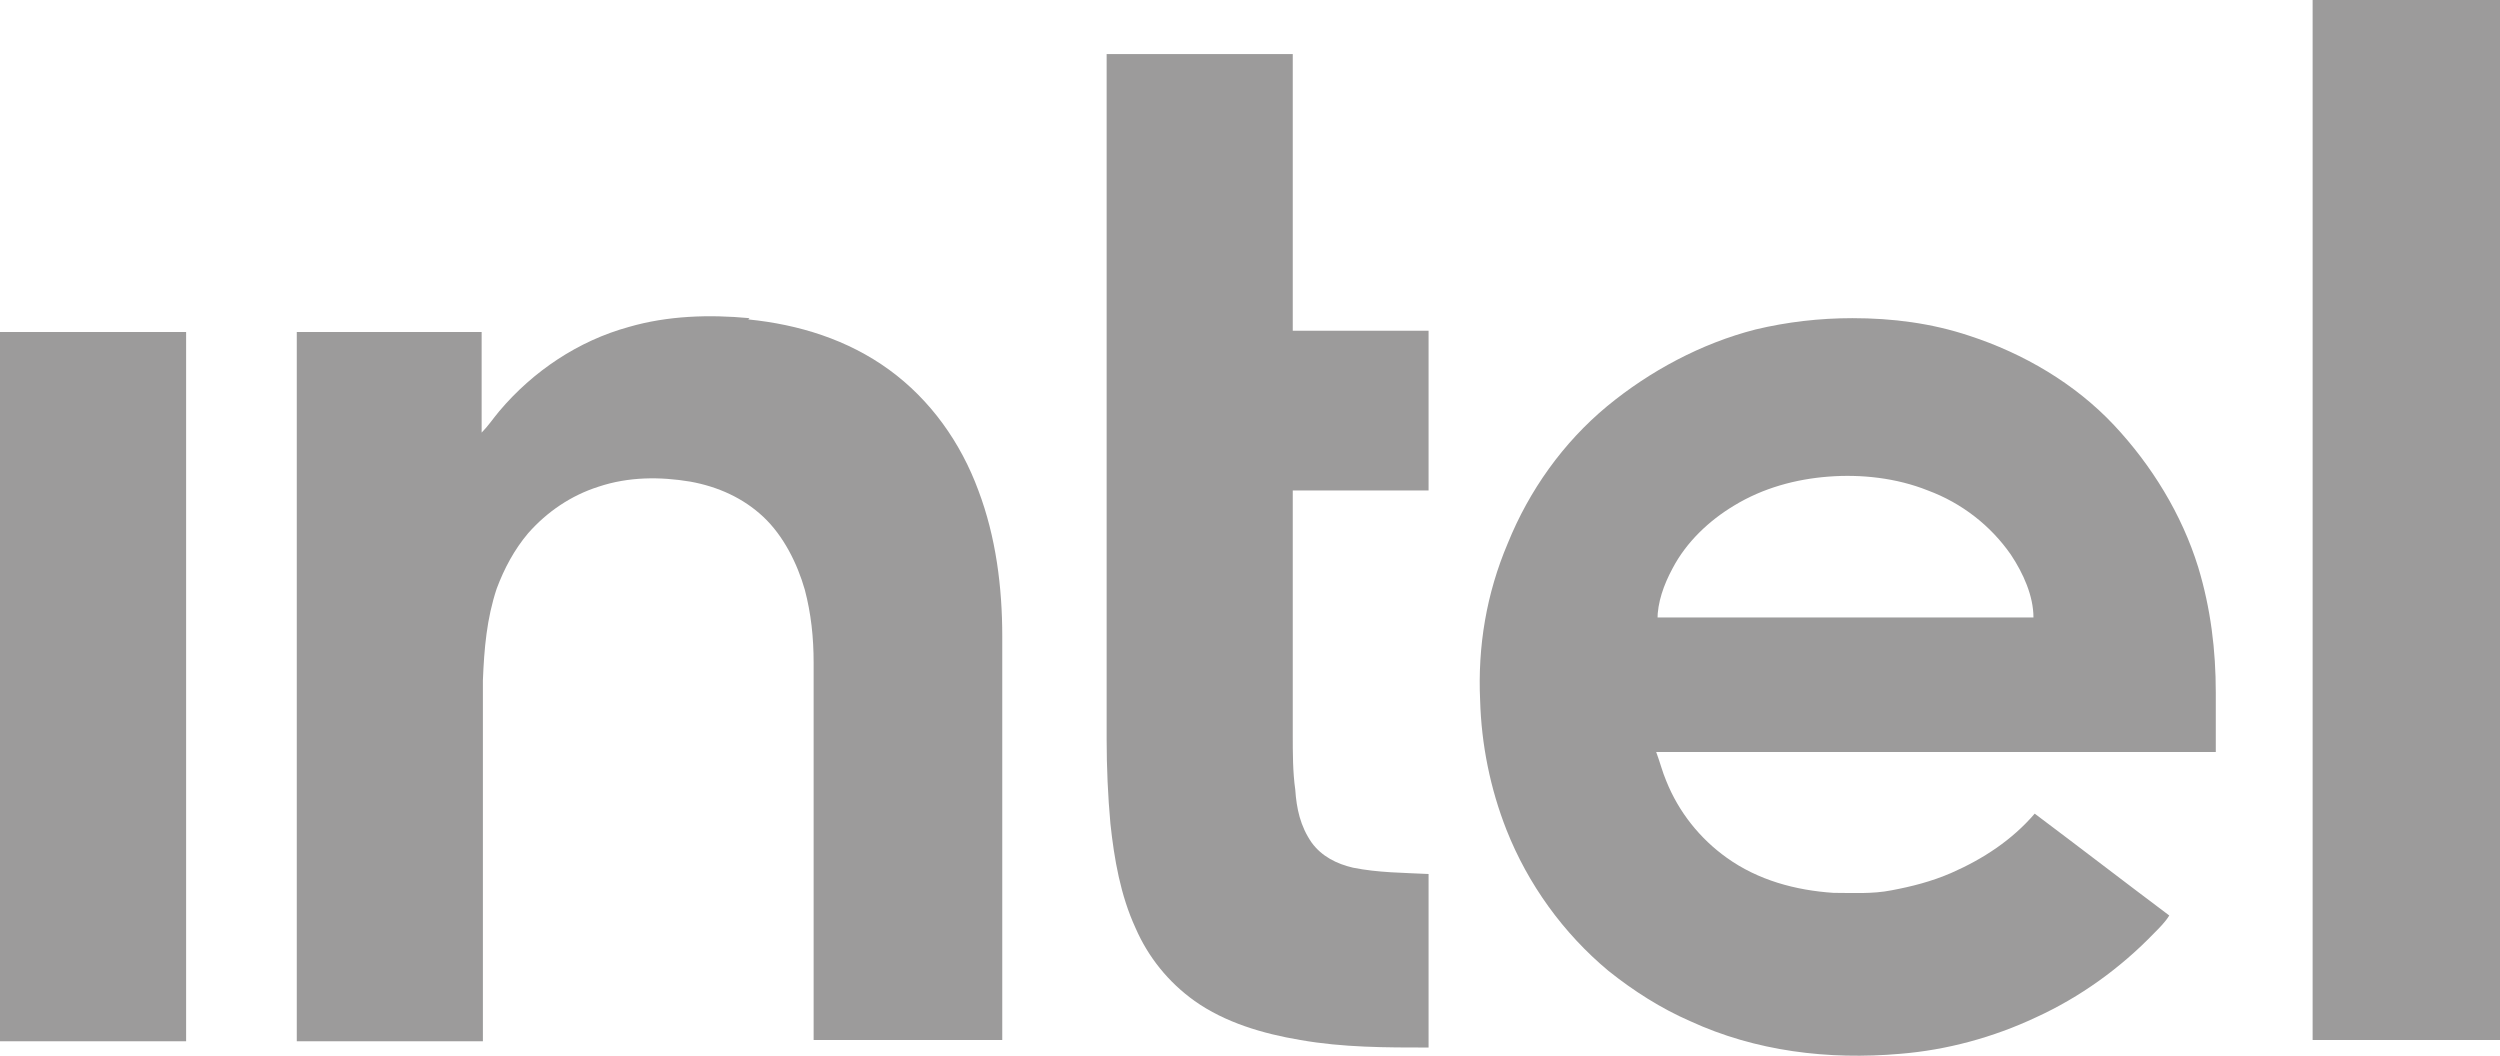 <?xml version="1.0" encoding="UTF-8"?>
<svg xmlns="http://www.w3.org/2000/svg" id="Livello_2" viewBox="0 0 19.88 8.4">
  <defs>
    <style>.cls-1{fill:#9c9b9b;}</style>
  </defs>
  <g id="Livello_1-2">
    <path class="cls-1" d="m18.39,0c.49,0,.99,0,1.49,0,0,.04,0,.09,0,.13v7.96c0,.06,0,.12,0,.18h-1.49c0-1.55,0-3.1,0-4.65,0-1.2,0-2.43,0-3.62"></path>
    <path class="cls-1" d="m10.28.43v2.2c.36,0,.72,0,1.08,0v1.27c-.36,0-.72,0-1.08,0,0,.65,0,1.29,0,1.94,0,.15,0,.3.02.44.01.15.04.29.13.42.08.11.2.17.33.2.2.04.4.04.6.05v1.38c-.34,0-.68,0-1.02-.06-.3-.05-.6-.14-.84-.31-.21-.15-.37-.35-.47-.58-.12-.26-.17-.55-.2-.83-.02-.22-.03-.45-.03-.67,0-1.82,0-3.63,0-5.45.5,0,.99,0,1.49,0"></path>
    <path class="cls-1" d="m5.95,2.54c.4.04.79.16,1.12.4.33.24.57.58.71.96.14.37.19.77.19,1.16v3.21c-.5,0-1,0-1.5,0,0-1,0-2,0-3,0-.2-.02-.39-.07-.58-.06-.21-.17-.43-.33-.58-.16-.15-.36-.24-.58-.28-.24-.04-.49-.04-.73.04-.22.07-.41.2-.56.37-.11.13-.19.28-.25.44-.08.24-.1.48-.11.73,0,.96,0,1.91,0,2.87-.49,0-.98,0-1.48,0,0-.07,0-.13,0-.2V2.64c.49,0,.98,0,1.47,0,0,.27,0,.54,0,.8.05-.05.09-.11.14-.17.27-.32.63-.56,1.03-.67.31-.09.64-.1.96-.07"></path>
    <path class="cls-1" d="m0,2.64h1.48c0,1.88,0,3.76,0,5.64-.49,0-.99,0-1.48,0,0-.07,0-.14,0-.21V2.64Z"></path>
    <path class="cls-1" d="m17.62,5.98c0-.16,0-.31,0-.47,0-.34-.04-.67-.14-1-.13-.42-.37-.81-.67-1.13-.31-.33-.72-.57-1.15-.71-.3-.1-.61-.14-.93-.14-.26,0-.52.03-.77.09-.43.11-.84.33-1.18.61-.35.29-.62.67-.79,1.09-.17.4-.24.82-.22,1.25.01.35.08.7.21,1.03.17.43.45.82.81,1.12.2.16.42.3.65.4.52.24,1.1.31,1.67.26.37-.03.74-.13,1.08-.29.35-.16.67-.39.94-.67.04-.04.09-.09.12-.14-.36-.27-.71-.54-1.07-.81-.18.21-.41.36-.66.47-.16.07-.32.11-.48.14-.15.03-.31.02-.46.02-.3-.02-.6-.1-.85-.28-.21-.15-.38-.36-.48-.61-.03-.07-.05-.15-.08-.23,1.48,0,2.96,0,4.44,0m-4.43-1.05c0-.14.05-.28.12-.41.11-.21.29-.38.49-.5.23-.14.49-.21.75-.23.26-.02.54.01.79.11.27.1.5.28.66.51.1.15.18.33.18.5-.33,0-.66,0-.98,0-.67,0-1.34,0-2.01,0"></path>
  </g>
</svg>
